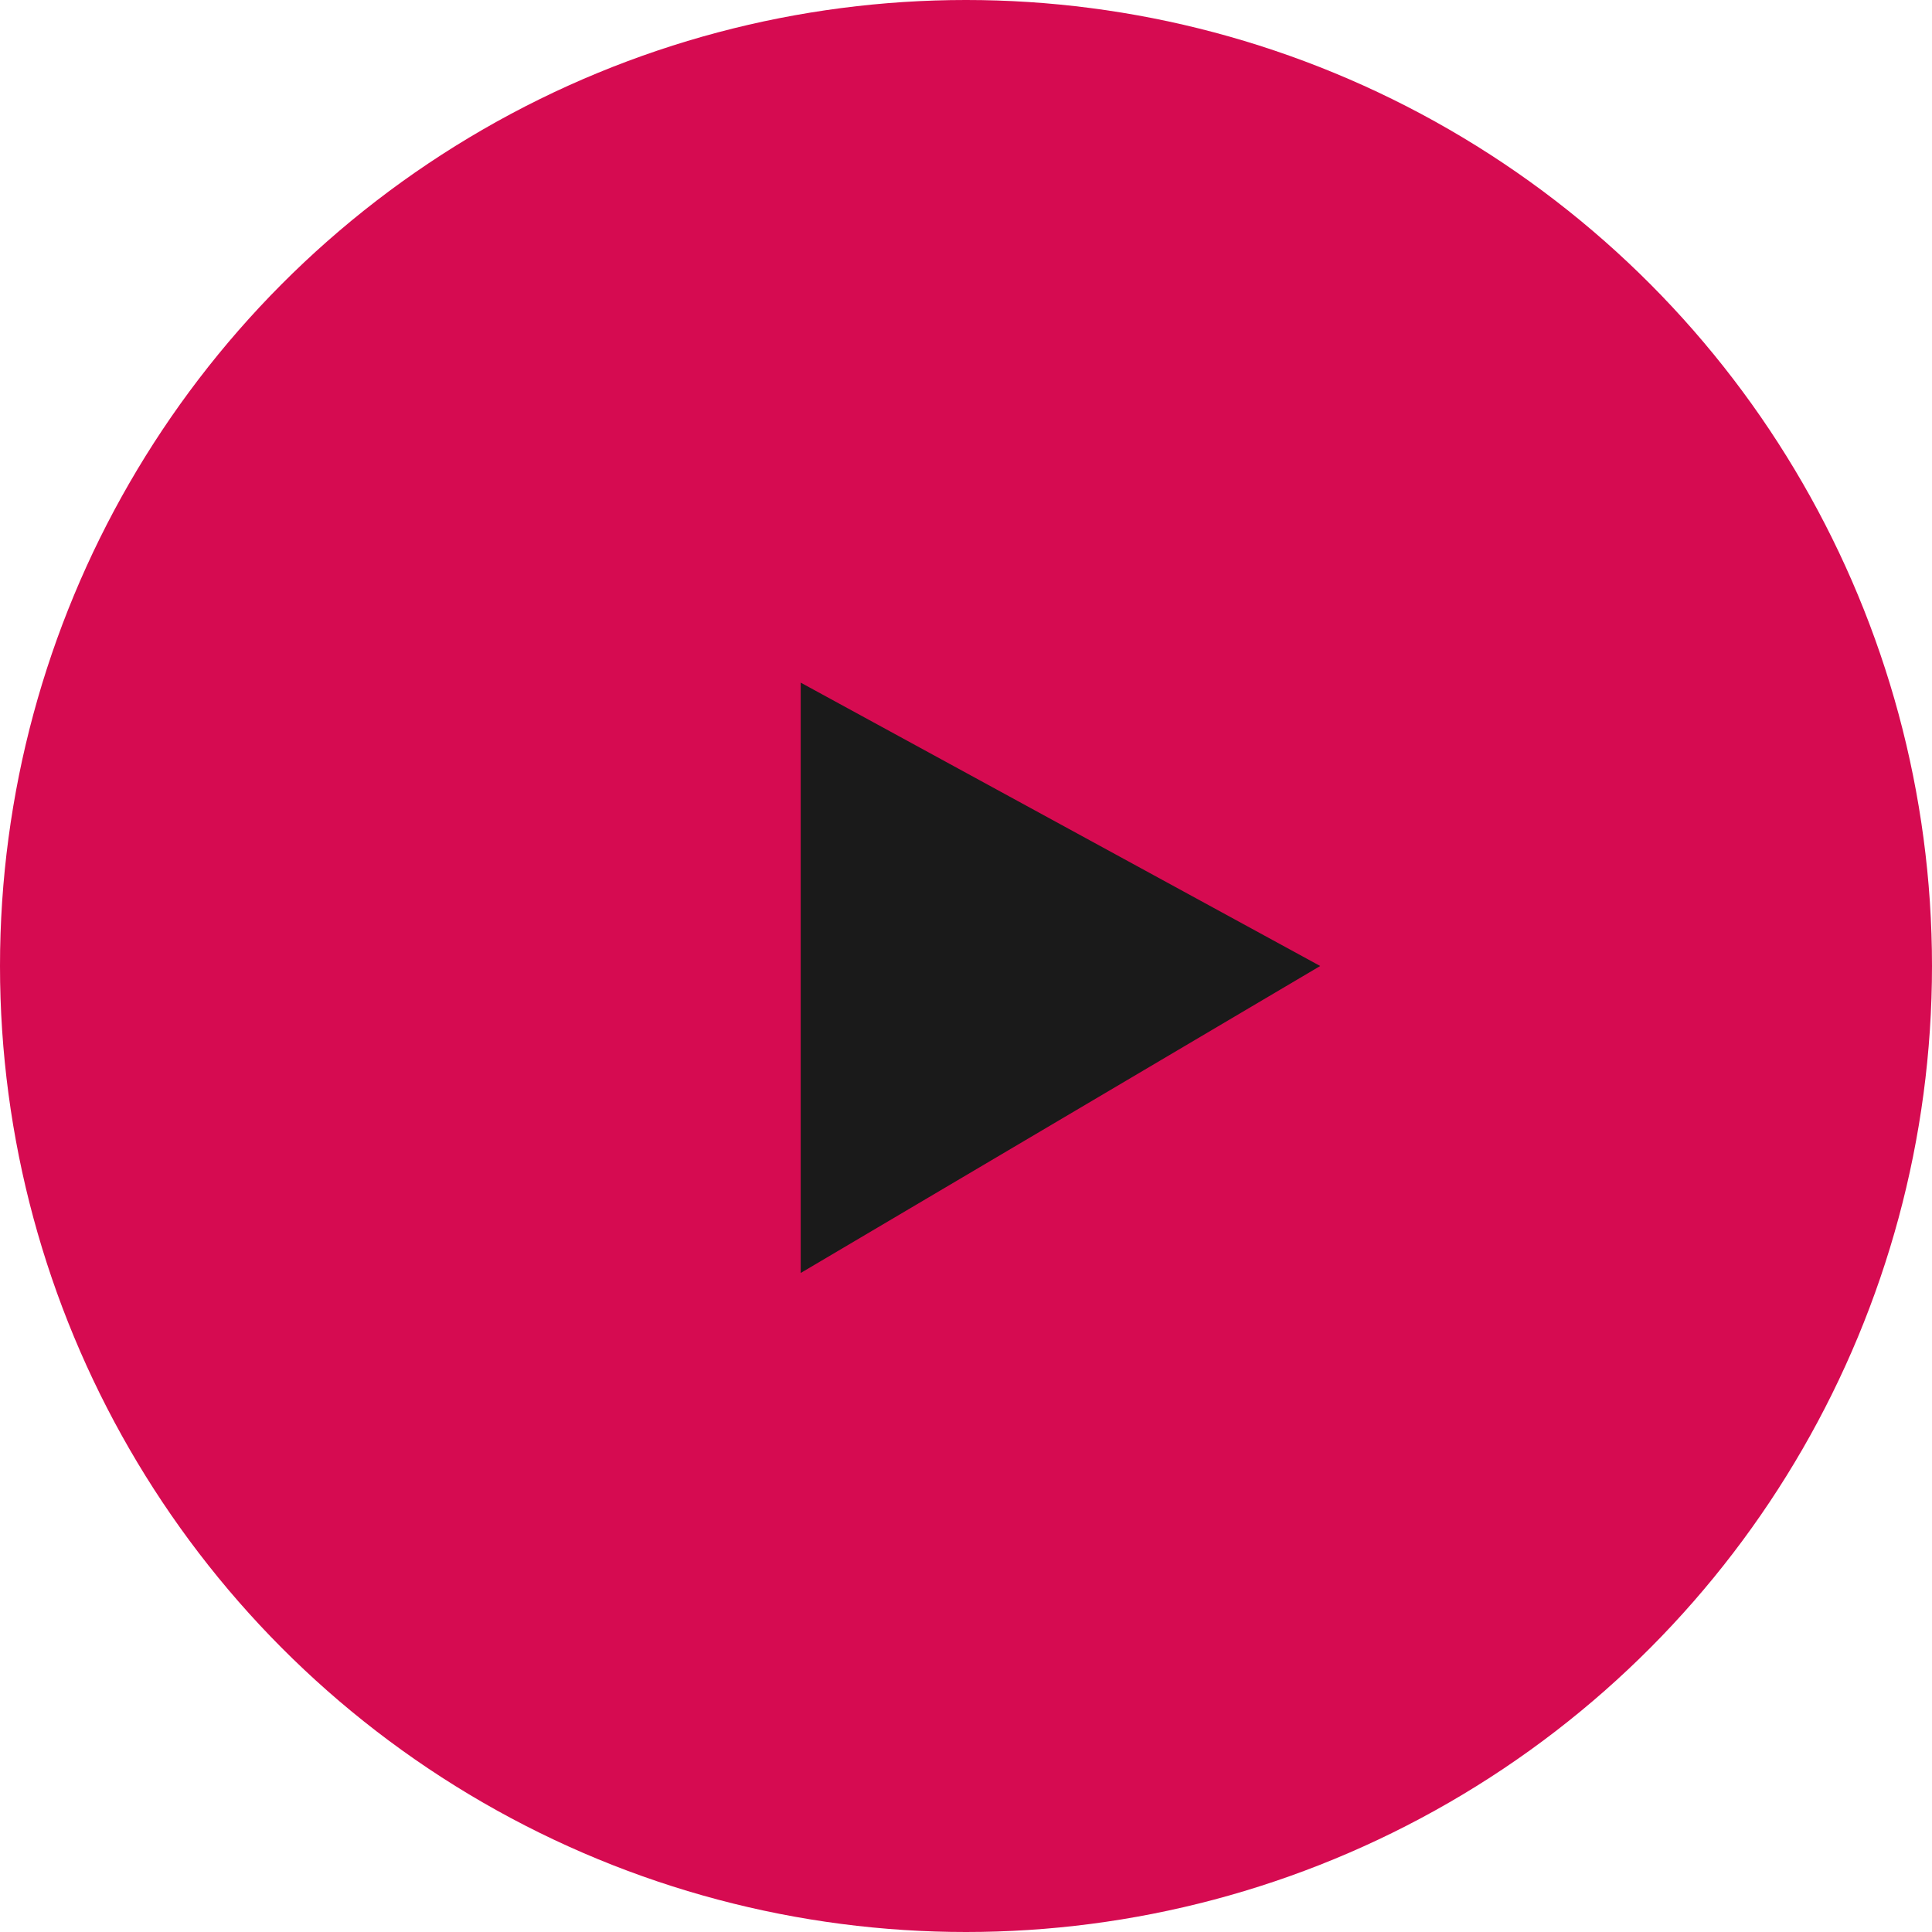 <?xml version="1.0" encoding="utf-8"?>
<!-- Generator: Adobe Illustrator 22.1.0, SVG Export Plug-In . SVG Version: 6.00 Build 0)  -->
<svg version="1.1" id="Layer_1" xmlns="http://www.w3.org/2000/svg" xmlns:xlink="http://www.w3.org/1999/xlink" x="0px" y="0px"
	 viewBox="0 0 90 90" style="enable-background:new 0 0 90 90;" xml:space="preserve">
<style type="text/css">
	.st0{fill:#D60B51;}
	.st1{fill:#1A1A1A;}
</style>
<circle class="st0" cx="45" cy="45" r="45"/>
<polygon class="st1" points="37.3,31.8 37.3,59.3 61.5,45 "/>
</svg>
